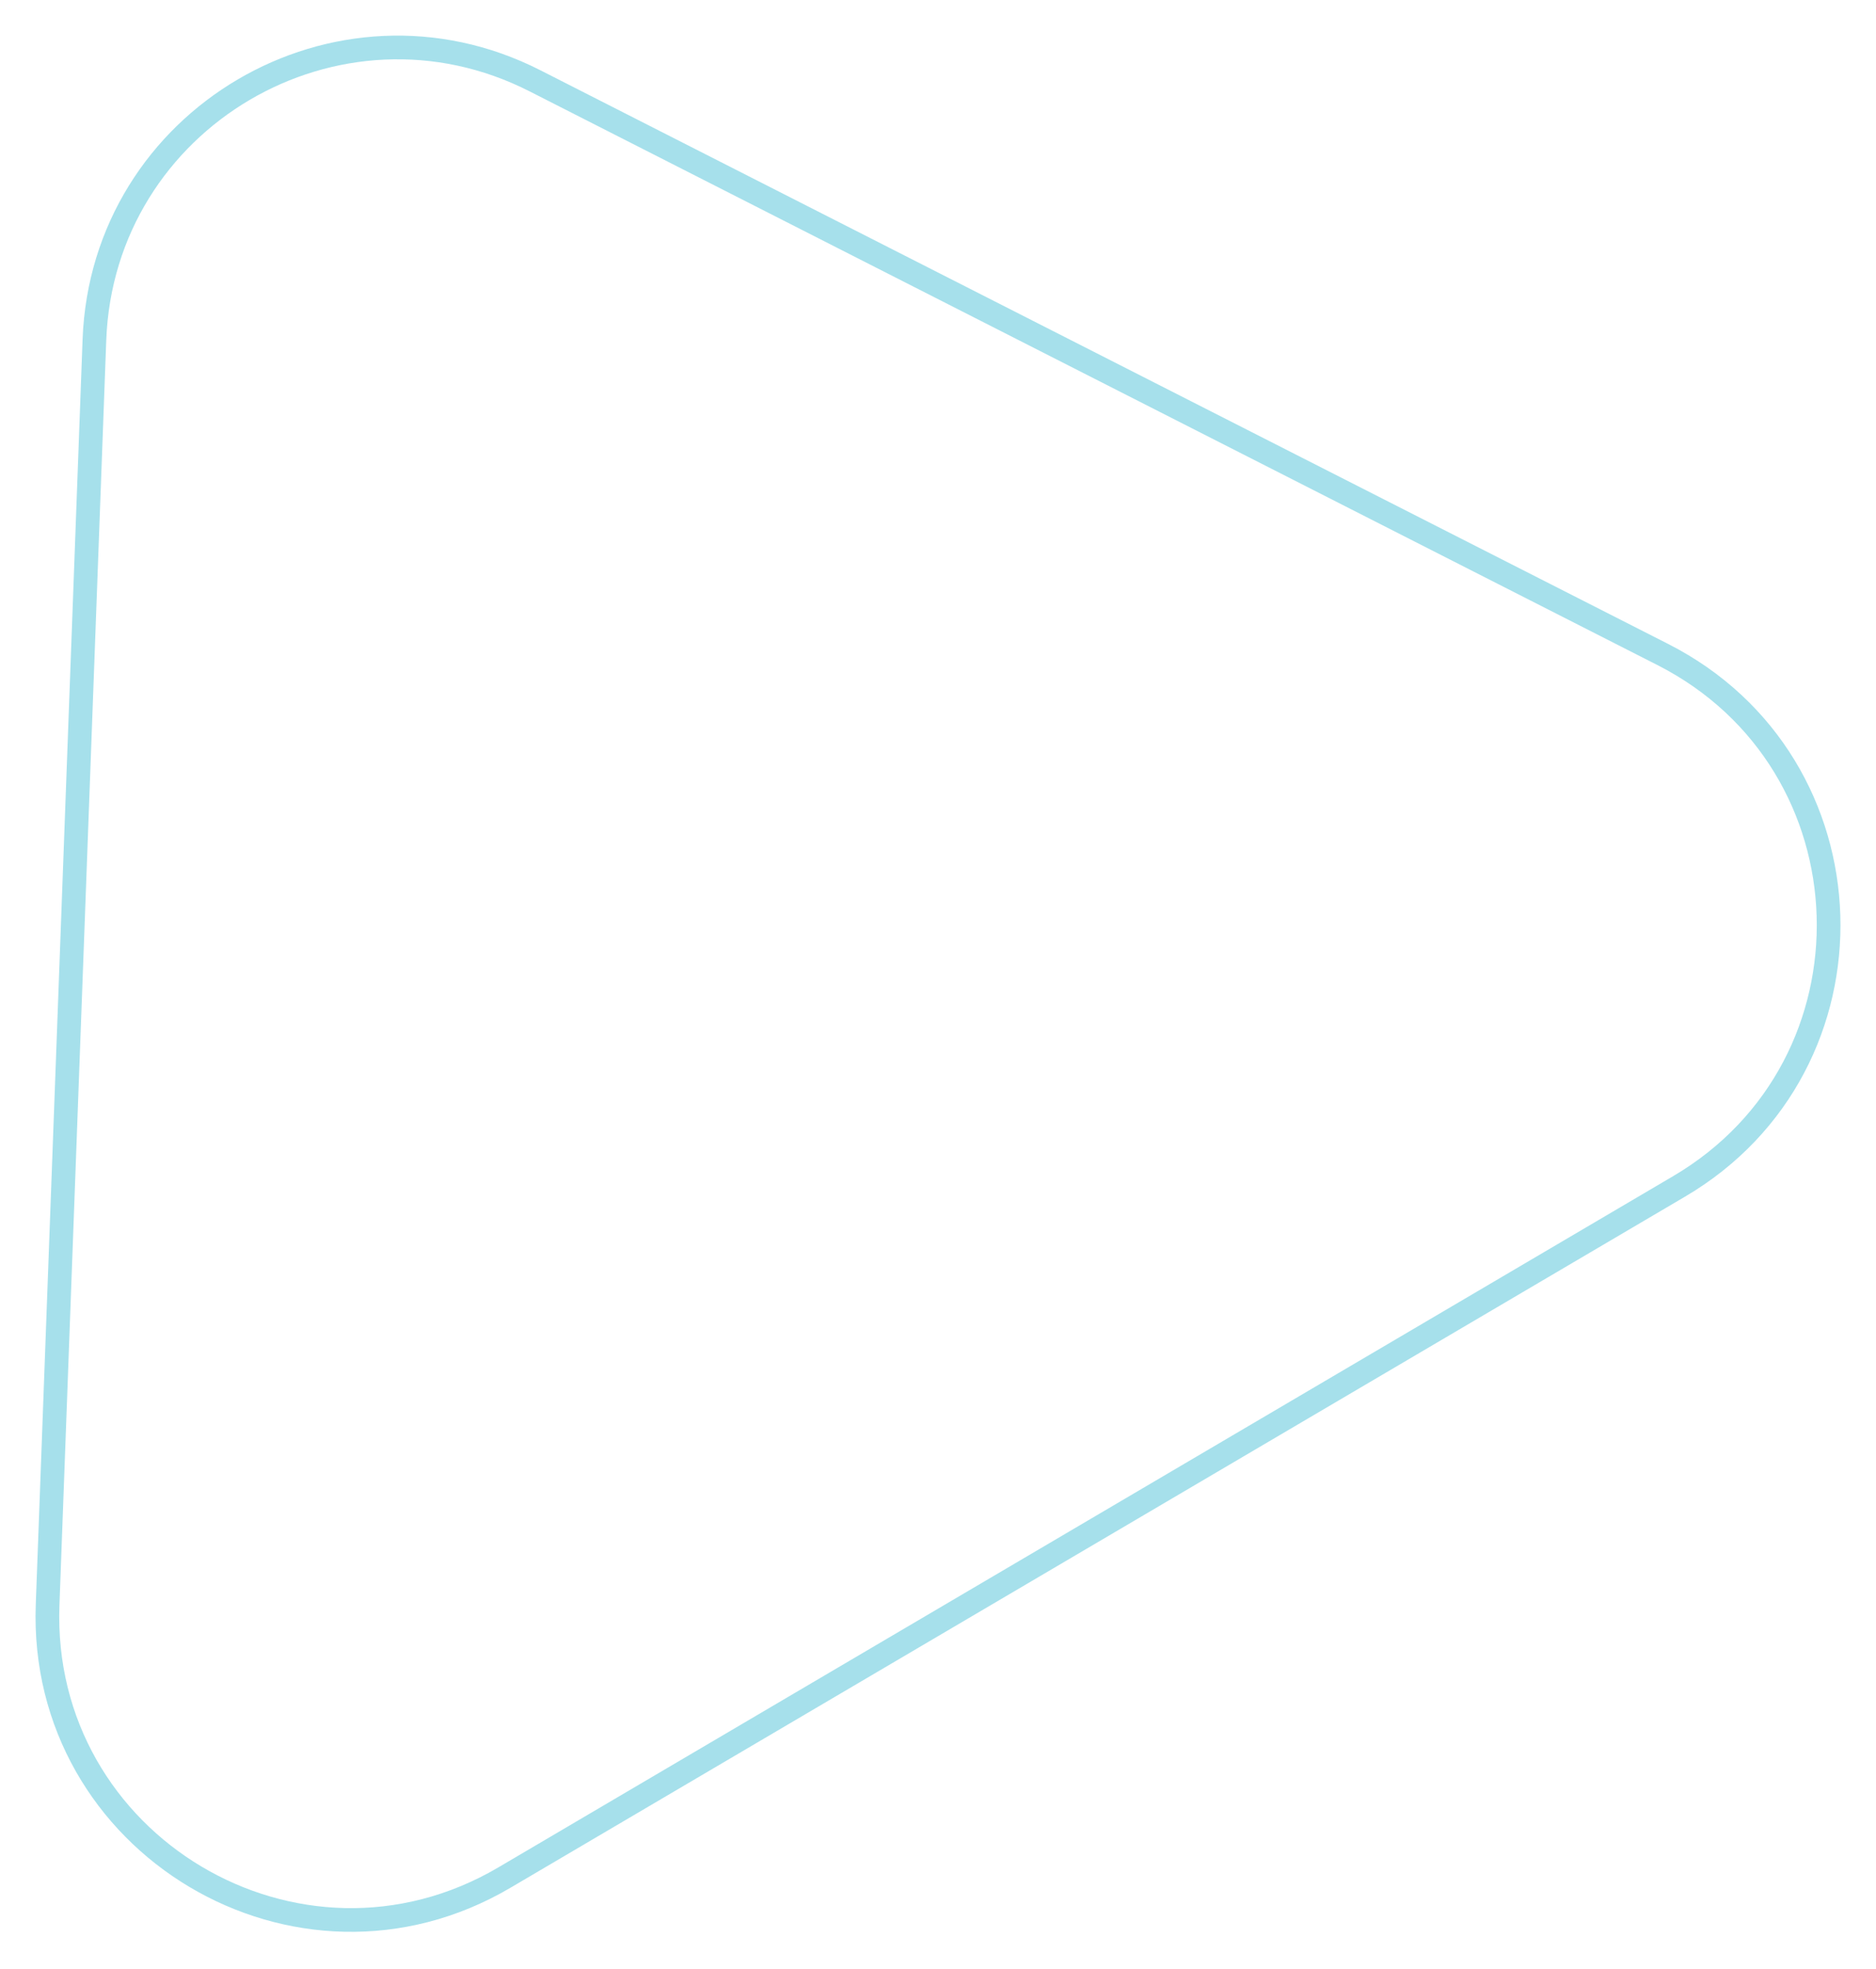 <?xml version="1.0" encoding="UTF-8"?> <svg xmlns="http://www.w3.org/2000/svg" width="792" height="831" viewBox="0 0 792 831" fill="none"> <path d="M39.859 143.456C43.317 50.039 142.486 -8.291 225.813 34.081L702.005 276.228C792.149 322.067 796.051 449.412 708.882 500.683L212.928 792.393C125.759 843.664 16.356 778.373 20.097 677.314L39.859 143.456Z" stroke="#A6E0EB" stroke-width="10"></path> </svg> 